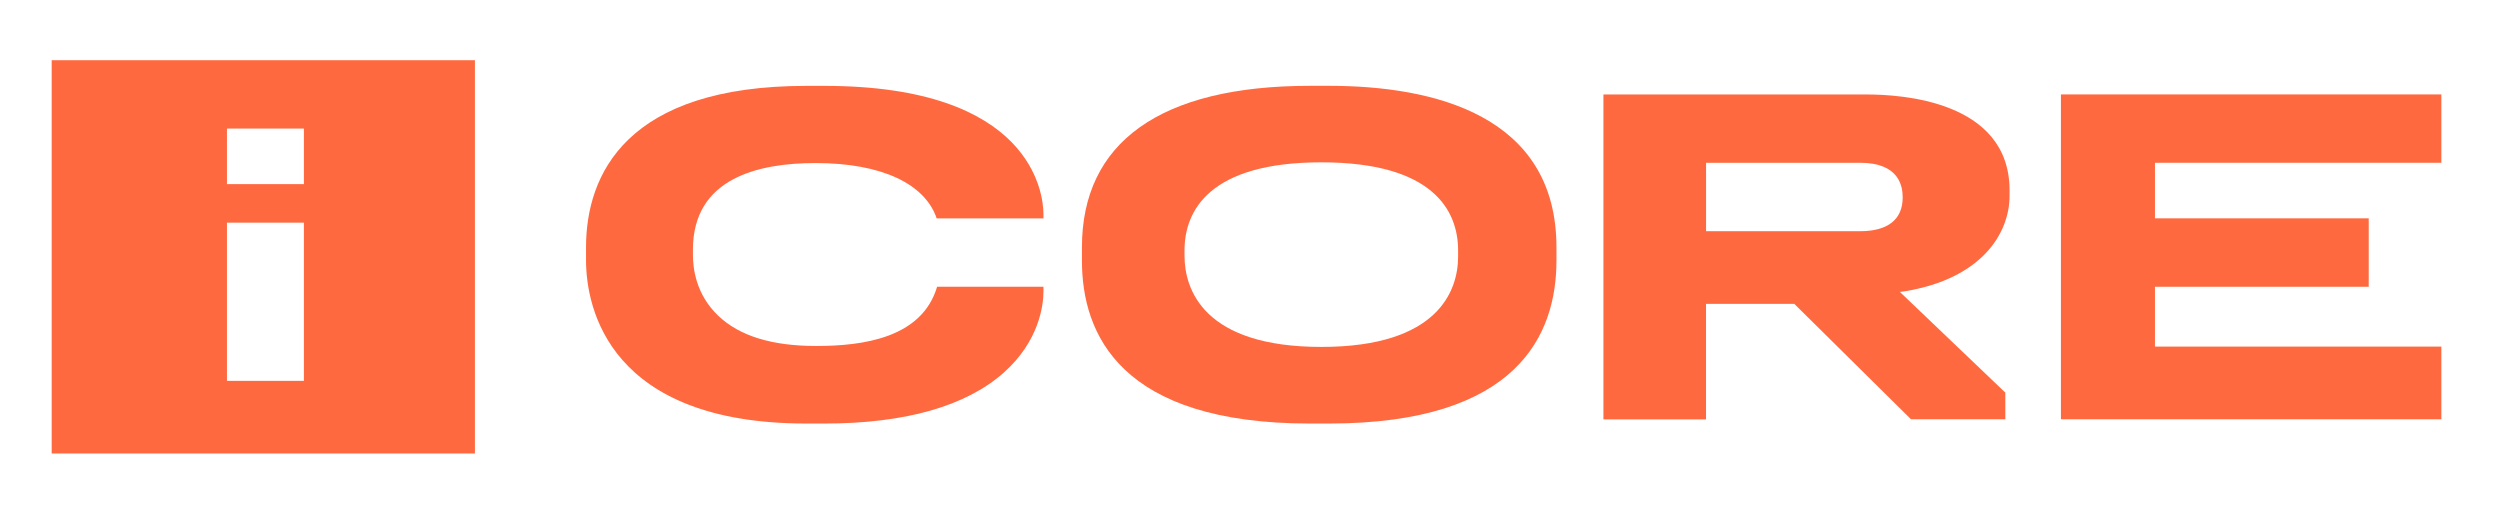 <svg width="146" height="30" viewBox="0 0 146 30" fill="none" xmlns="http://www.w3.org/2000/svg">
<path d="M99.634 17.744H104.786L111.602 24.485H117.11V22.928L110.951 17.047L111.246 17.009C115.714 16.277 117.359 13.644 117.359 11.429V11.122C117.359 5.84 110.922 5.517 108.999 5.517H93.64V24.492H99.631V17.744H99.634ZM99.634 9.506H108.639C110.935 9.506 111.116 10.915 111.116 11.51V11.536C111.116 12.809 110.255 13.502 108.639 13.502H99.634V9.506Z" fill="#FF6940"/>
<path d="M142.575 20.241H125.85V16.747H138.333V12.751H125.85V9.506H142.575V5.514H120.358V24.486H142.575V20.241Z" fill="#FF6940"/>
<path d="M47.089 24.735H48.144C52.878 24.735 56.427 23.715 58.626 21.756C60.685 19.923 60.938 17.825 60.938 17.022V16.746H54.727C53.837 19.742 50.398 20.205 47.665 20.205C45.117 20.205 43.2 19.638 41.943 18.437C40.642 17.193 40.467 15.681 40.467 14.884V14.577C40.467 10.367 44.349 9.522 47.626 9.522C51.535 9.522 54.028 10.759 54.702 12.754H60.938V12.517C60.938 11.277 60.239 5.015 48.144 5.015H47.089C36.587 5.015 34.224 10.179 34.224 14.447V15.195C34.224 18.045 35.623 24.735 47.089 24.735Z" fill="#FF6940"/>
<path d="M76.501 24.735H77.608C88.64 24.735 90.897 19.535 90.897 15.218V14.444C90.897 6.712 83.699 5.012 77.608 5.012H76.501C67.751 5.012 63.185 8.324 63.185 14.444V15.218C63.185 19.535 65.446 24.735 76.501 24.735ZM69.176 14.626C69.176 12.278 70.656 9.48 77.165 9.48C83.673 9.48 85.153 12.278 85.153 14.626V14.985C85.153 16.954 84.016 20.26 77.165 20.26C70.309 20.26 69.176 16.922 69.176 14.933V14.626Z" fill="#FF6940"/>
<path d="M3.018 26.484H27.735V3.516H3.018V26.484ZM13.254 7.508H17.748V10.753H13.254V7.508ZM13.254 13.003H17.748V22.242H13.254V13.003Z" fill="#FF6940"/>
</svg>
